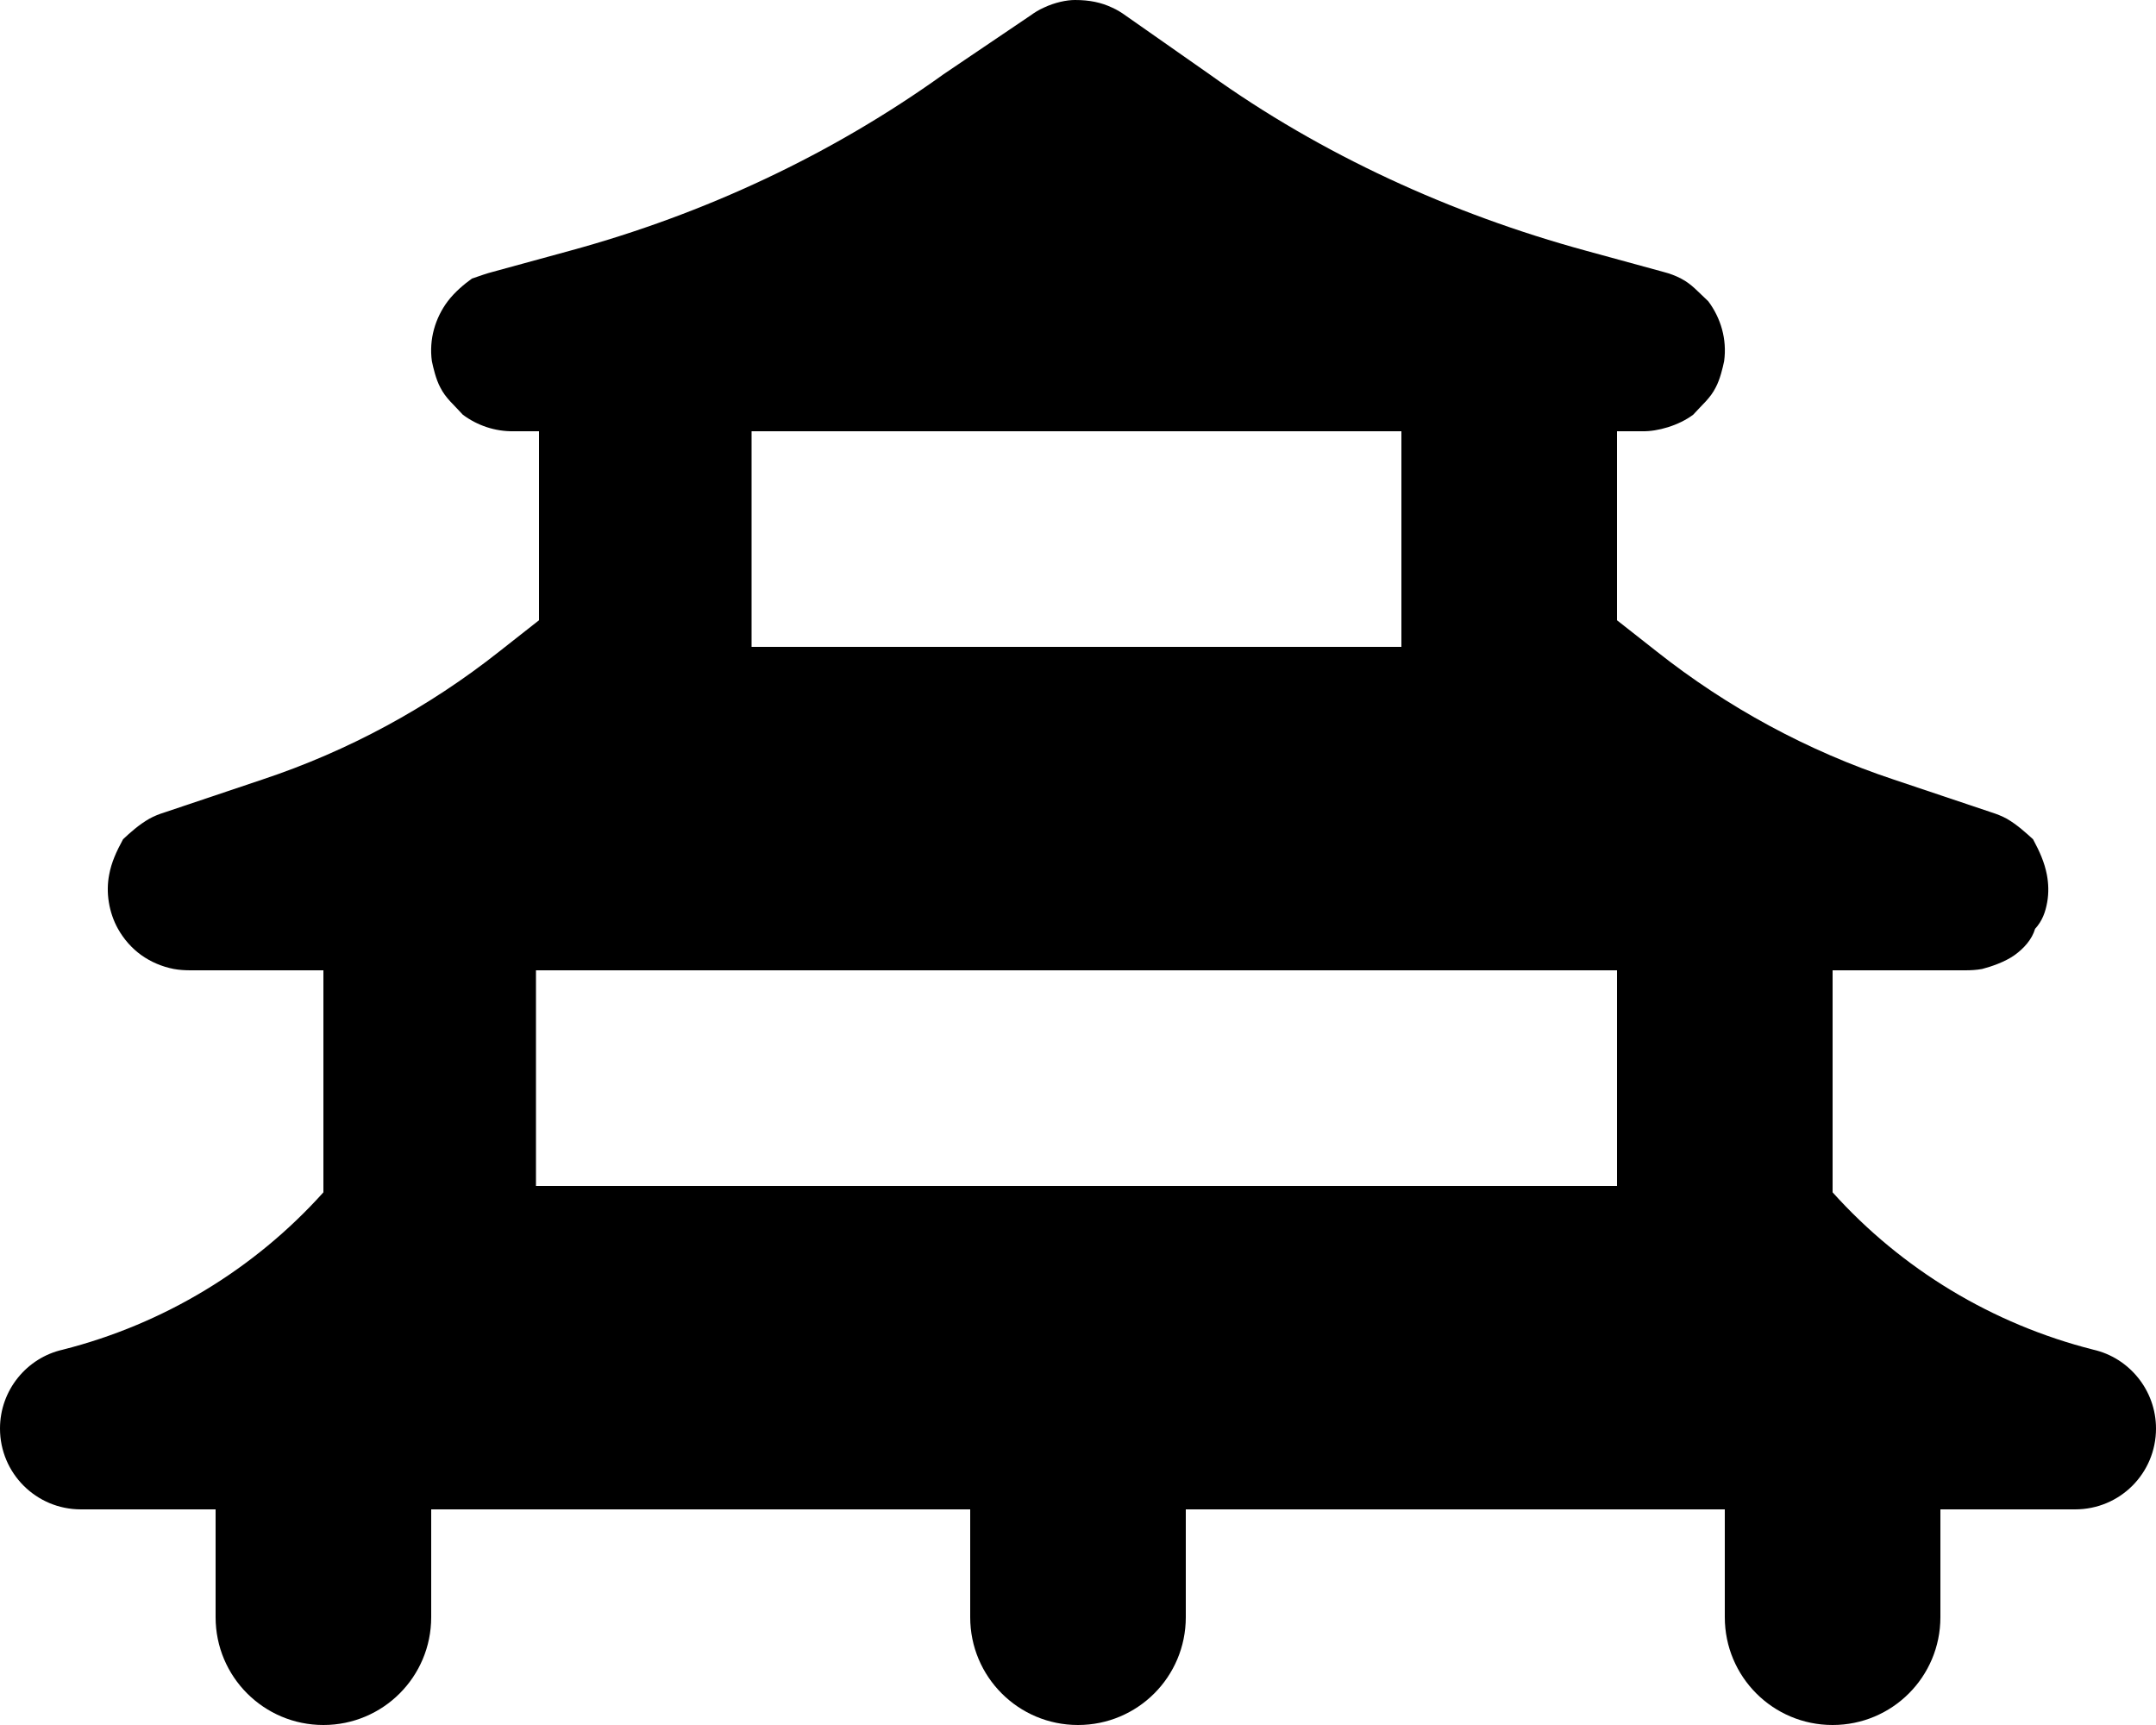 <svg xmlns="http://www.w3.org/2000/svg" viewBox="0 0 640 512"><!--! Font Awesome Free 6.1.1 by @fontawesome - https://fontawesome.com License - https://fontawesome.com/license/free (Icons: CC BY 4.0, Fonts: SIL OFL 1.1, Code: MIT License) Copyright 2022 Fonticons, Inc.--><path d="m280.1 22.03 25.7-17.369c1.3-.946 2.6-1.753 4.1-2.415C313.1.731 316.6-.003 319.1 0c4.3-.003 7.8.73 11 2.246 1.5.663 2.8 1.47 4.1 2.415L359 22.03c33.1 23.77 71.8 41.49 111.8 52.39l23 6.29c1.8.46 3.6 1.12 5.2 1.97 3.2 1.65 5.1 3.98 8.1 6.75 3.7 4.95 5.6 11.27 4.7 17.77-.4 1.9-1.2 5.4-2.5 7.8-1.6 3.2-4 5.1-6.7 8.1-4.3 3.2-10.5 5-15.1 4.9H480v56.1l11.7 9.2c21.1 16.7 44.9 29.6 70.5 38.1l28.9 9.7c1.6.5 3.1 1.1 4.6 1.9 3.1 1.8 5.7 4.2 7.8 6.1 2 3.7 3.4 6.9 4.1 10.5.5 2.6.6 5.4.1 8.2-.5 2.8-1.4 5.5-3.6 7.9-.9 3.1-3.3 5.8-6.1 7.8s-6.9 3.4-9.6 4.1c-1.6.3-3.3.4-5 .4H544v65.9c20.5 22.8 47.4 39.1 77.4 46.7C632 403 640 412.6 640 424c0 13.3-10.7 24-24 24h-40v32c0 17.7-14.3 32-32 32s-32-14.3-32-32v-32H352v32c0 17.7-14.3 32-32 32s-32-14.3-32-32v-32H128v32c0 17.7-14.3 32-32 32-17.67 0-32-14.3-32-32v-32H24c-13.25 0-24-10.7-24-24 0-11.4 7.962-21 18.63-23.4C48.61 393 75.51 376.7 96 353.9V288H56.55c-1.68 0-3.35-.1-4.98-.4-3.54-.7-6.8-2.1-9.61-4.1-2.8-2-5.19-4.7-6.93-7.8-1.34-2.4-2.27-5.1-2.72-7.9-.46-2.8-.41-5.6.1-8.2.66-3.6 2.1-6.8 4.12-10.5 2.02-1.9 4.66-4.3 7.81-6.1 1.44-.8 2.98-1.4 4.6-1.9l28.87-9.7c25.59-8.5 49.39-21.4 70.49-38.1l11.7-9.2V128h-7.5c-5.5.1-10.8-1.7-15.1-4.9-2.7-3-5.1-4.9-6.7-8.1-1.3-2.4-2.1-5.9-2.5-7.8-.9-6.5 1-12.82 4.7-17.77 2.1-2.77 4.9-5.1 7.2-6.75 2.5-.85 4.3-1.51 6.1-1.97l23-6.29c40-10.9 77.8-28.62 110.9-52.39zM223.1 128v64H416v-64H223.1zm-64 224H480v-64H159.1v64z"/></svg>